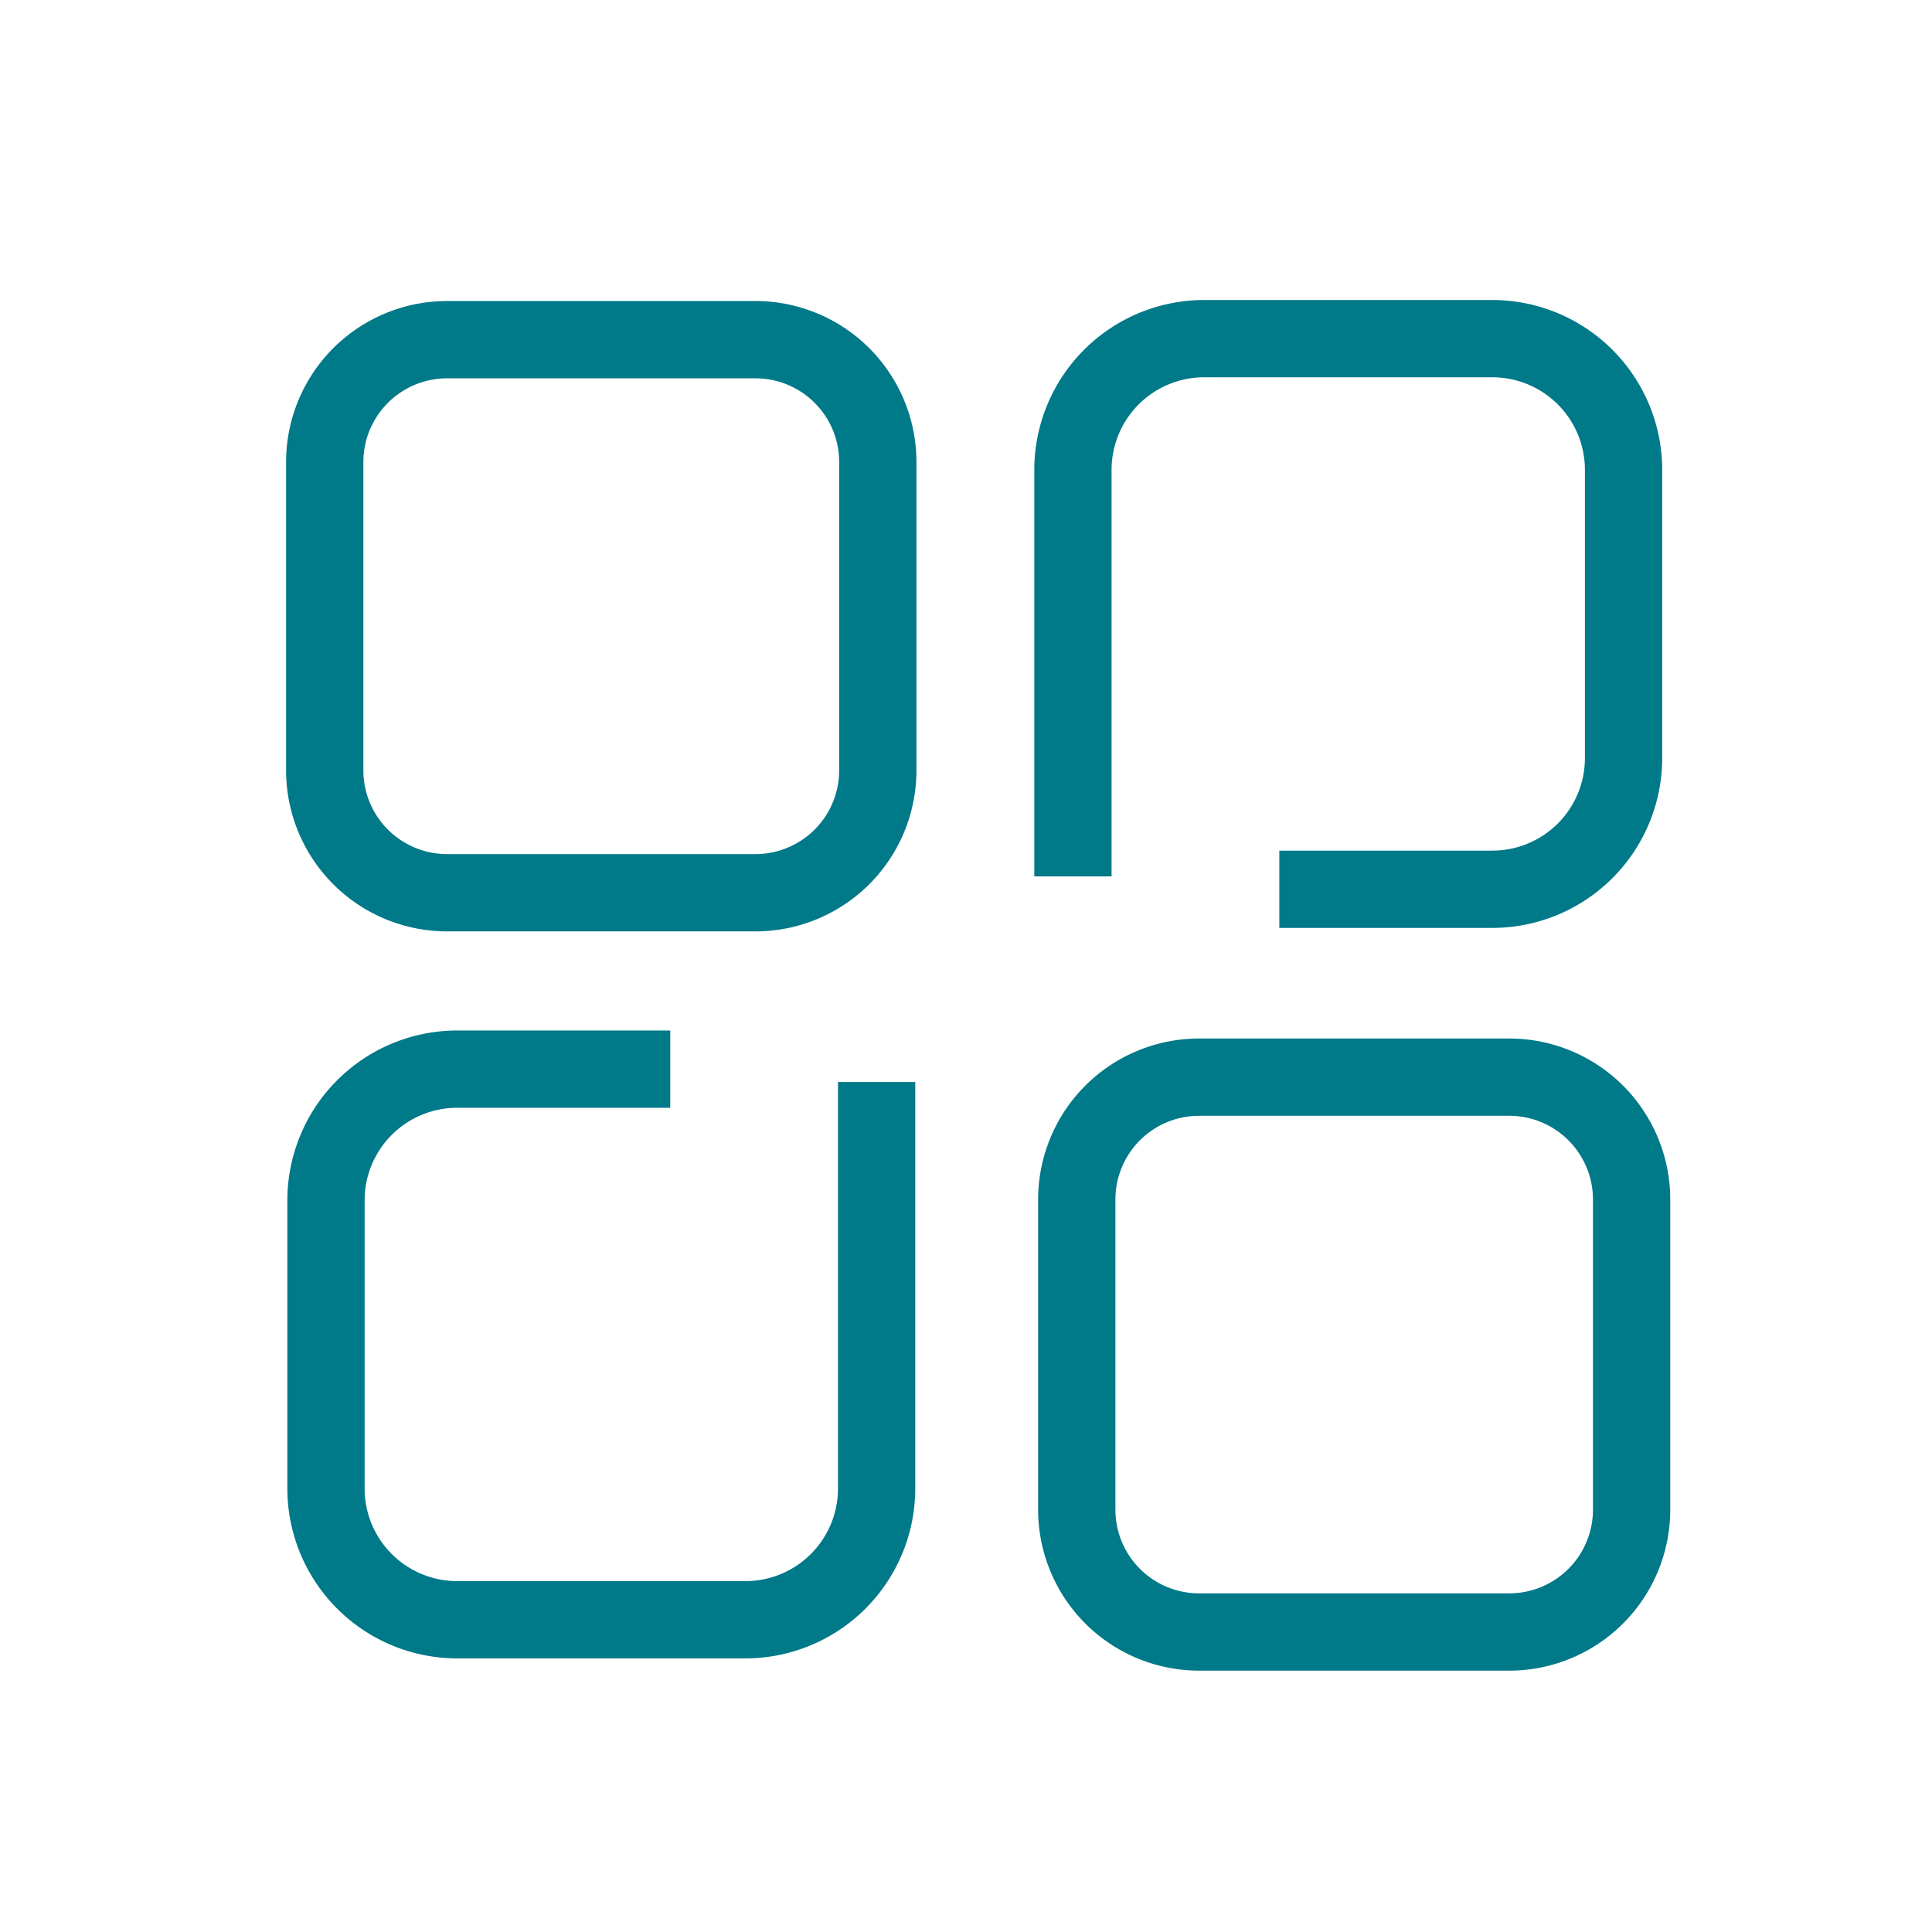 <svg xmlns="http://www.w3.org/2000/svg" xmlns:xlink="http://www.w3.org/1999/xlink" width="60" height="60" viewBox="0 0 60 60">
  <defs>
    <clipPath id="clip-path">
      <rect id="長方形_43771" data-name="長方形 43771" width="60" height="60" fill="#fff"/>
    </clipPath>
  </defs>
  <g id="マスクグループ_1194" data-name="マスクグループ 1194" clip-path="url(#clip-path)">
    <g id="グループ_118643" data-name="グループ 118643" transform="translate(8.885 9.349)" style="isolation: isolate">
      <path id="長方形_47586" data-name="長方形 47586" d="M5,2.4A2.6,2.6,0,0,0,2.4,5v9.631a2.6,2.6,0,0,0,2.6,2.6h9.631a2.6,2.6,0,0,0,2.6-2.6V5a2.6,2.6,0,0,0-2.6-2.6H5M5,0h9.631a5,5,0,0,1,5,5v9.631a5,5,0,0,1-5,5H5a5,5,0,0,1-5-5V5A5,5,0,0,1,5,0Z" transform="translate(23.355 22.903)" fill="#007989"/>
      <path id="パス_127532" data-name="パス 127532" d="M13.031,18.3H4.072A5.278,5.278,0,0,1-1.2,13.031V6.409H1.2v6.621A2.875,2.875,0,0,0,4.072,15.9h8.958A2.875,2.875,0,0,0,15.9,13.031V4.072A2.875,2.875,0,0,0,13.031,1.2H.4V-1.2H13.031A5.278,5.278,0,0,1,18.3,4.072v8.958A5.278,5.278,0,0,1,13.031,18.3Z" transform="translate(24.436 18.268) rotate(-90)" fill="#007989"/>
      <path id="長方形_47587" data-name="長方形 47587" d="M5,2.4A2.6,2.6,0,0,0,2.4,5v9.576a2.6,2.6,0,0,0,2.6,2.6h9.576a2.6,2.6,0,0,0,2.6-2.6V5a2.6,2.6,0,0,0-2.6-2.6H5M5,0h9.576a5,5,0,0,1,5,5v9.576a5,5,0,0,1-5,5H5a5,5,0,0,1-5-5V5A5,5,0,0,1,5,0Z" transform="translate(19.576 19.576) rotate(180)" fill="#007989"/>
      <path id="パス_127533" data-name="パス 127533" d="M13.031,18.3H4.072A5.278,5.278,0,0,1-1.2,13.031V6.409H1.2v6.621A2.875,2.875,0,0,0,4.072,15.9h8.958A2.875,2.875,0,0,0,15.9,13.031V4.072A2.875,2.875,0,0,0,13.031,1.2H.4V-1.2H13.031A5.278,5.278,0,0,1,18.3,4.072v8.958A5.278,5.278,0,0,1,13.031,18.3Z" transform="translate(18.339 23.854) rotate(90)" fill="#007989"/>
    </g>
  </g>
</svg>
